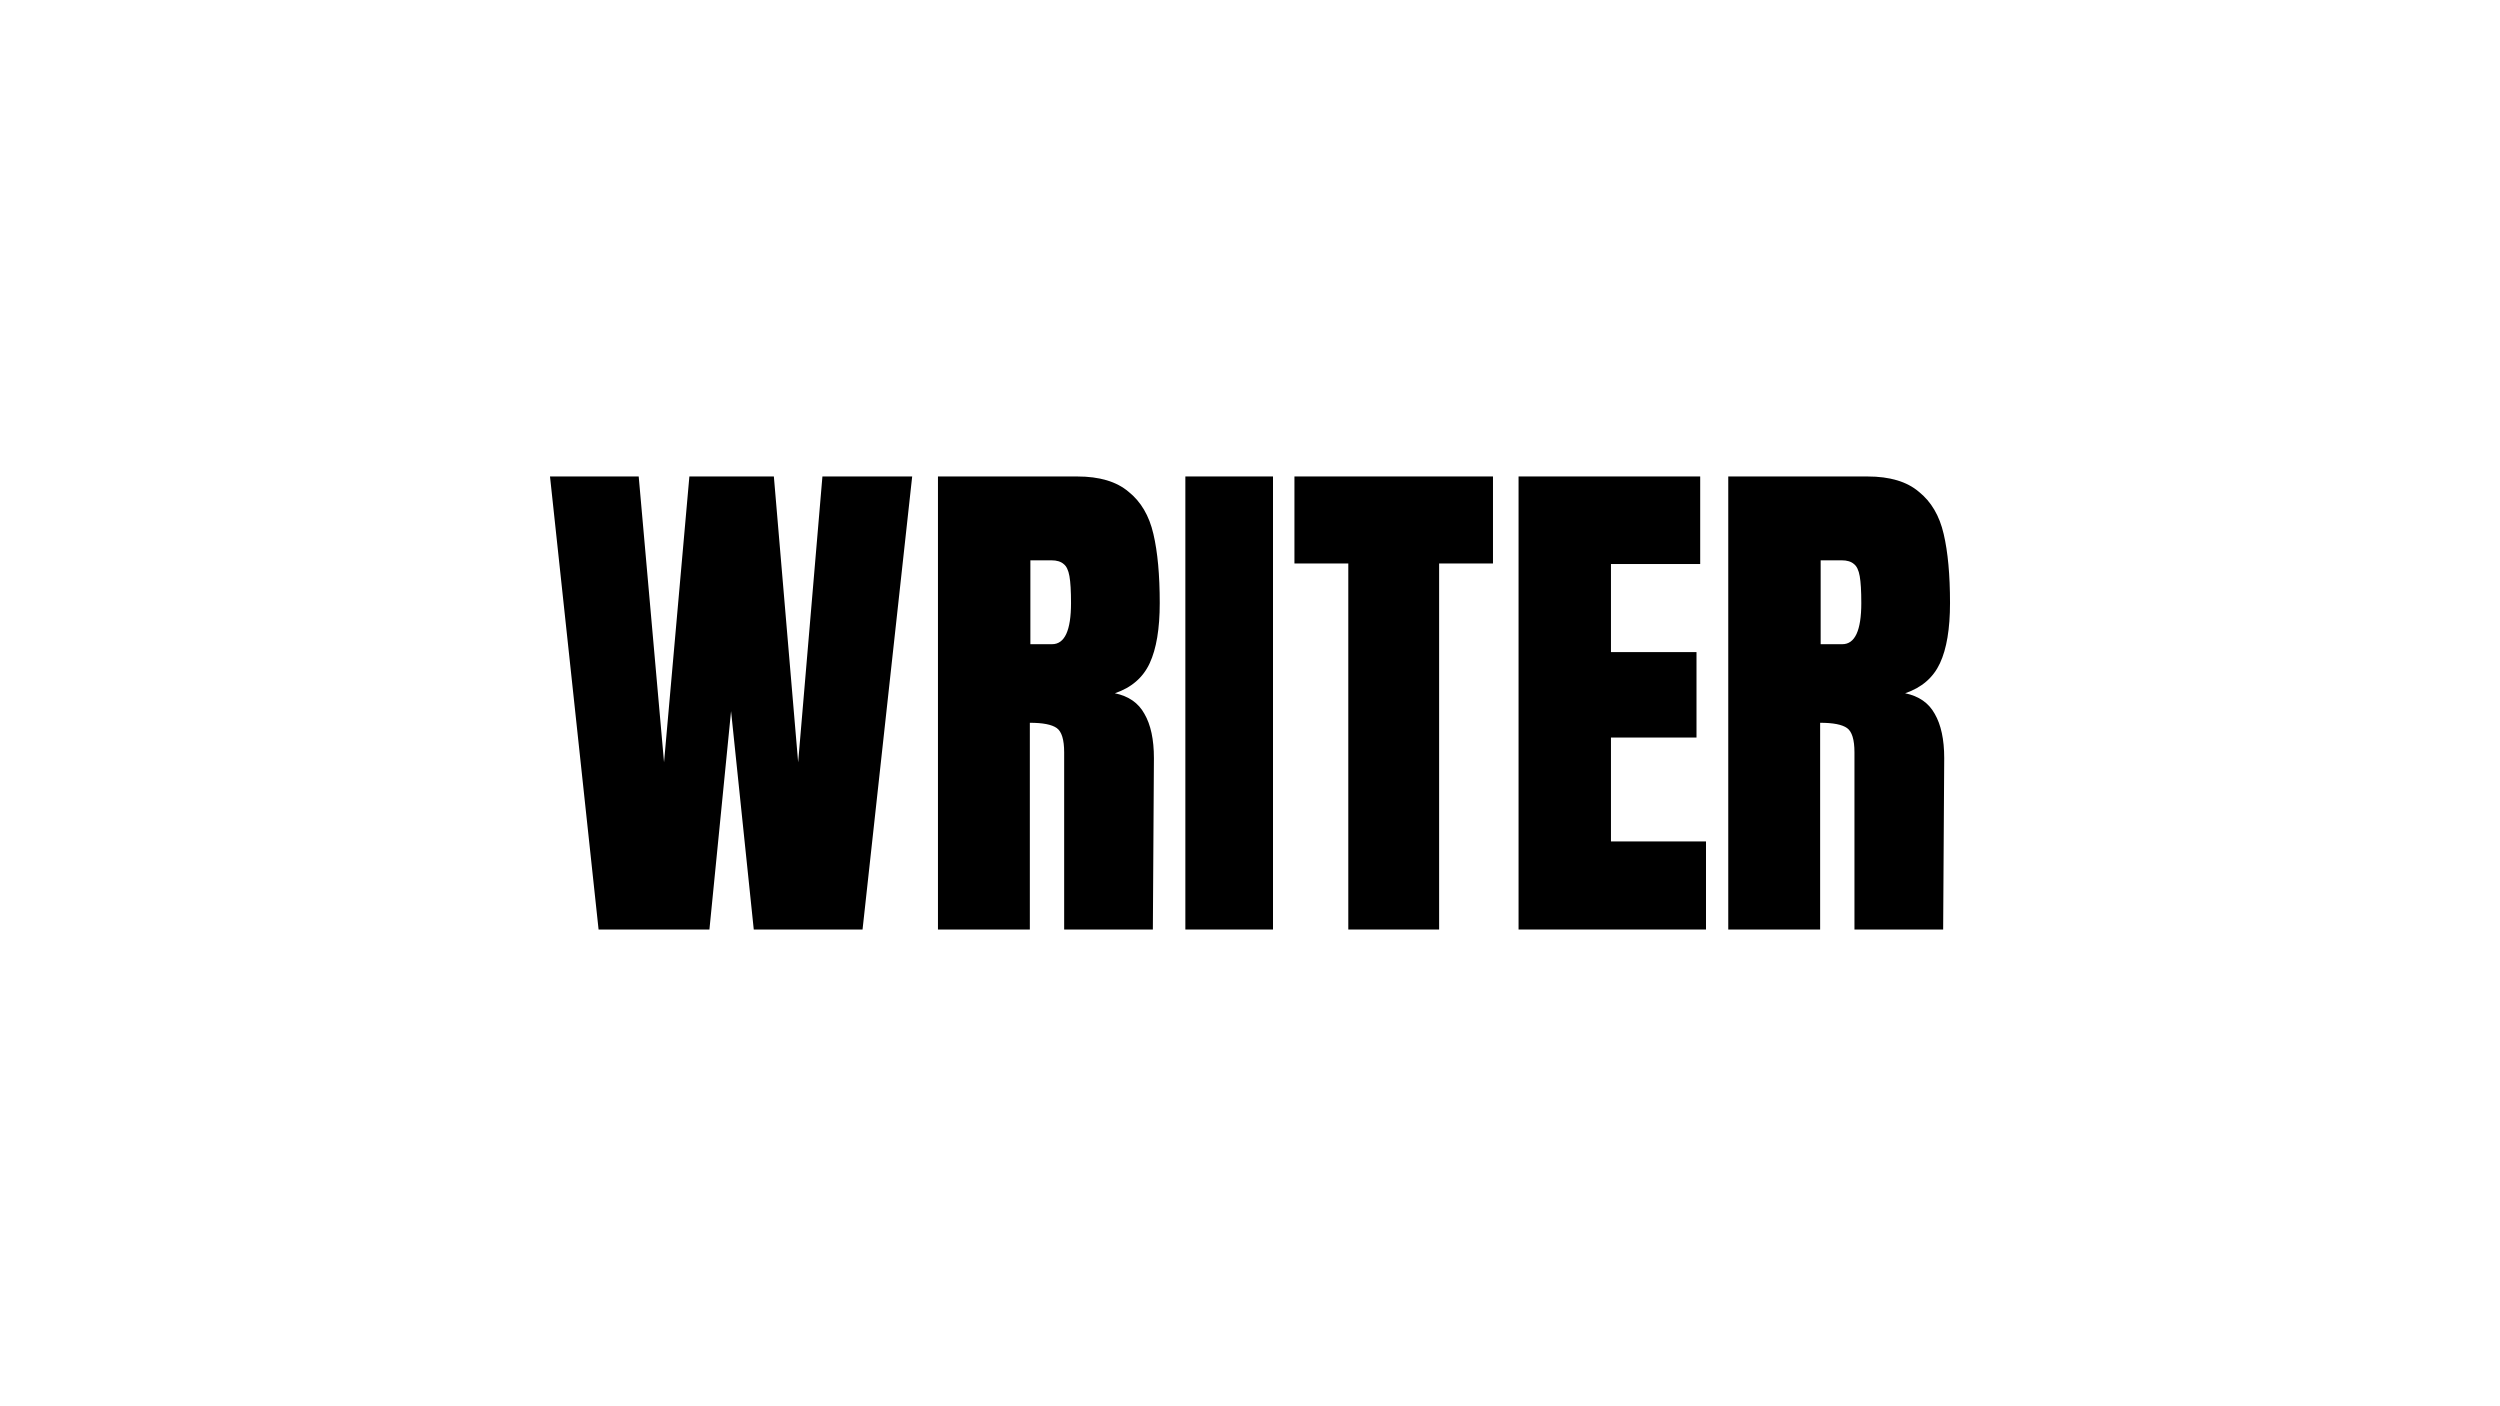 <?xml version="1.0" encoding="UTF-8"?>
<svg id="LOGO" xmlns="http://www.w3.org/2000/svg" viewBox="0 0 1250 703">
  <defs>
    <style>
      .cls-1 {
        stroke-width: 0px;
      }
    </style>
  </defs>
  <g id="Layer_4" data-name="Layer 4">
    <g>
      <path class="cls-1" d="M299.29,464.76l-24.29-226.53h44.35l12.67,142.93,12.67-142.93h42.24l12.14,142.93,12.14-142.93h44.88l-24.82,226.53h-54.39l-11.35-109.18-10.82,109.18h-55.44,0Z"/>
      <path class="cls-1" d="M468.98,238.24h69.7c11.09,0,19.62,2.55,25.61,7.65,6.16,4.92,10.3,11.95,12.41,21.1,2.11,8.97,3.17,20.48,3.17,34.55,0,12.83-1.67,22.86-5.02,30.06-3.34,7.21-9.15,12.22-17.42,15.03,6.86,1.41,11.79,4.83,14.78,10.28,3.17,5.45,4.75,12.83,4.75,22.15l-.53,85.71h-44.35v-88.61c0-6.33-1.23-10.37-3.7-12.13-2.46-1.76-6.95-2.64-13.46-2.64v103.38h-45.94v-226.53h0ZM526.01,322.1c6.34,0,9.5-6.86,9.5-20.57,0-5.98-.26-10.46-.79-13.45-.53-2.99-1.5-5.01-2.9-6.07-1.41-1.23-3.43-1.85-6.07-1.85h-10.56v41.93h10.82,0Z"/>
      <path class="cls-1" d="M592.68,464.76v-226.53h43.82v226.53h-43.82Z"/>
      <path class="cls-1" d="M674.15,464.76v-183.02h-26.93v-43.51h99.27v43.51h-26.93v183.02h-45.41Z"/>
      <path class="cls-1" d="M759.28,464.76v-226.53h90.82v43.78h-44.62v44.04h42.77v42.72h-42.77v51.95h47.52v44.04h-93.72Z"/>
      <path class="cls-1" d="M864.12,238.24h69.7c11.09,0,19.63,2.55,25.61,7.65,6.16,4.92,10.3,11.95,12.41,21.1,2.11,8.97,3.17,20.48,3.17,34.55,0,12.83-1.67,22.86-5.02,30.06s-9.15,12.22-17.42,15.03c6.86,1.41,11.79,4.83,14.79,10.28,3.16,5.45,4.75,12.83,4.75,22.15l-.53,85.71h-44.35v-88.61c0-6.33-1.23-10.37-3.7-12.13-2.46-1.76-6.95-2.64-13.46-2.64v103.38h-45.94v-226.53h0ZM921.15,322.1c6.33,0,9.5-6.86,9.5-20.57,0-5.98-.26-10.46-.79-13.45-.52-2.99-1.5-5.01-2.9-6.07-1.41-1.23-3.43-1.85-6.07-1.85h-10.56v41.93h10.83,0Z"/>
    </g>
  </g>
</svg>